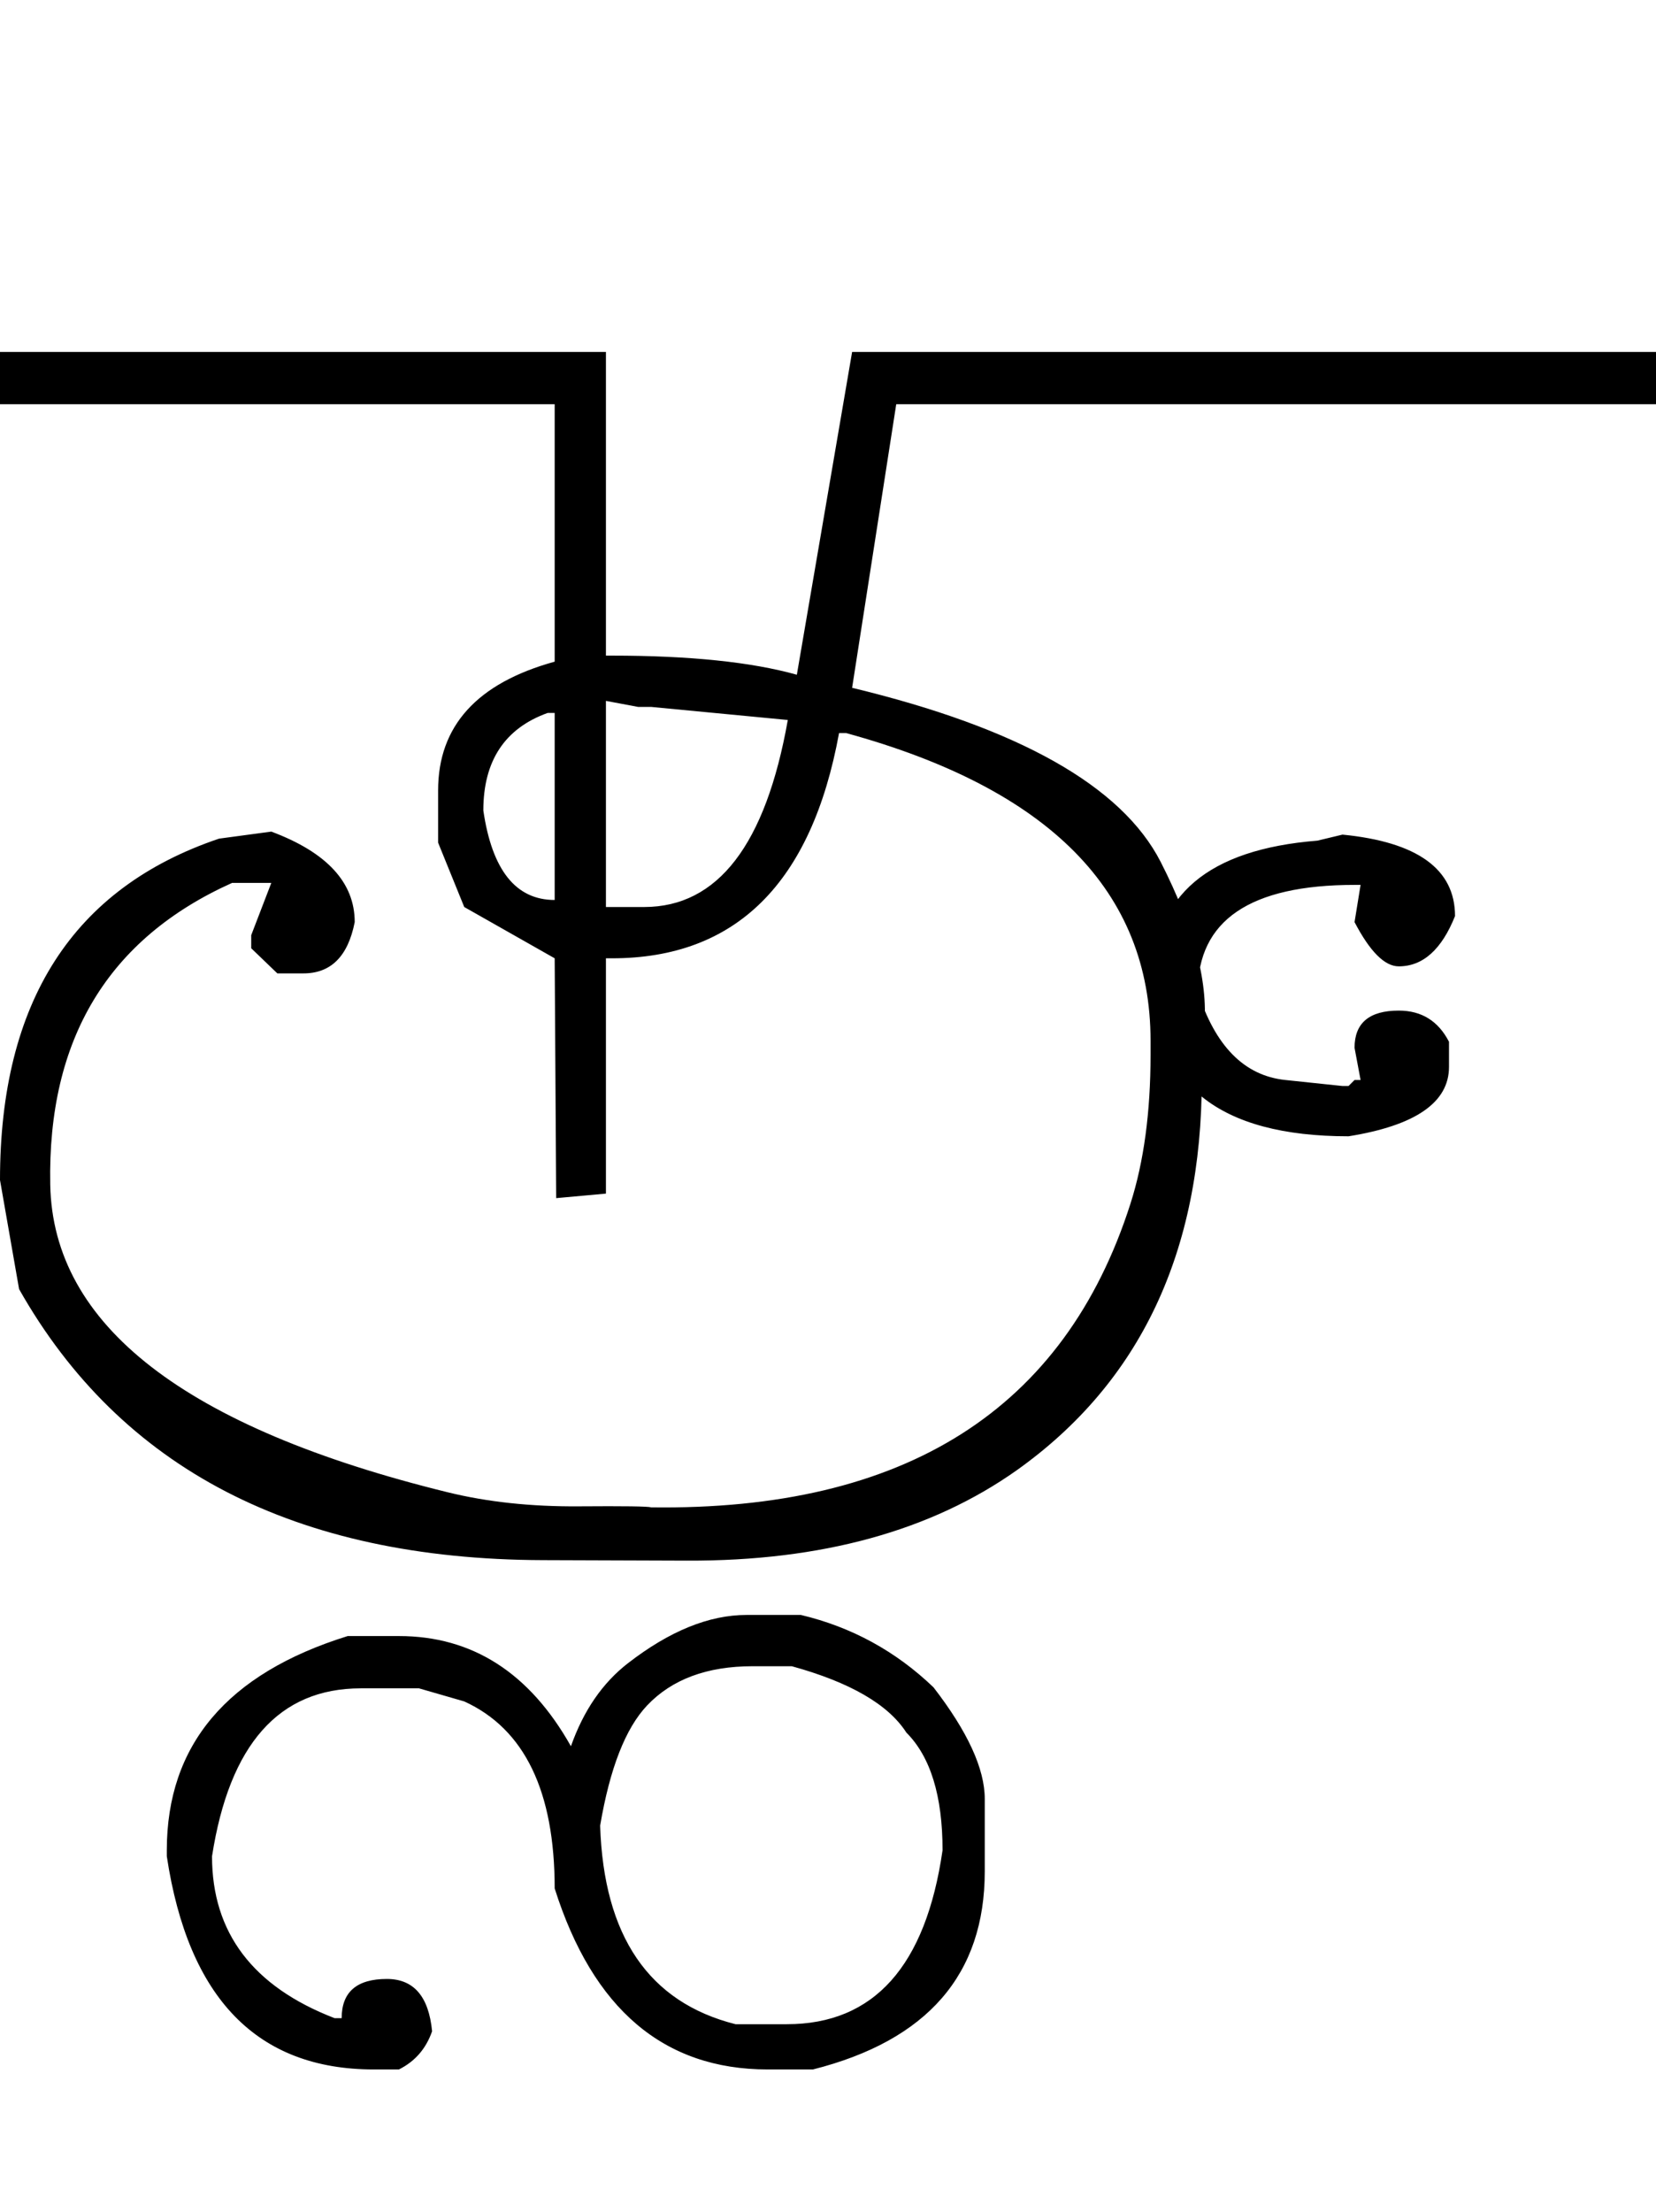 <?xml version="1.0" encoding="UTF-8" standalone="no"?>
<svg
   xmlns:dc="http://purl.org/dc/elements/1.1/"
   xmlns:cc="http://creativecommons.org/ns#"
   xmlns:rdf="http://www.w3.org/1999/02/22-rdf-syntax-ns#"
   xmlns:svg="http://www.w3.org/2000/svg"
   xmlns="http://www.w3.org/2000/svg"
   xmlns:sodipodi="http://sodipodi.sourceforge.net/DTD/sodipodi-0.dtd"
   xmlns:inkscape="http://www.inkscape.org/namespaces/inkscape"
   id="svg2"
   sodipodi:version="0.32"
   inkscape:version="0.46"
   width="1648"
   height="2200"
   sodipodi:docname="3SU.svg"
   inkscape:output_extension="org.inkscape.output.svg.inkscape"
   version="1.0">
  <defs
     id="defs9">
    <inkscape:perspective
       sodipodi:type="inkscape:persp3d"
       inkscape:vp_x="0 : 526.18109 : 1"
       inkscape:vp_y="0 : 1000 : 0"
       inkscape:vp_z="744.09448 : 526.18109 : 1"
       inkscape:persp3d-origin="372.04724 : 350.78739 : 1"
       id="perspective13" />
  </defs>
  <sodipodi:namedview
     inkscape:window-height="718"
     inkscape:window-width="641"
     inkscape:pageshadow="2"
     inkscape:pageopacity="0.0"
     guidetolerance="10.0"
     gridtolerance="10.0"
     objecttolerance="10.0"
     borderopacity="1.0"
     bordercolor="#666666"
     pagecolor="#ffffff"
     id="base"
     showgrid="false"
     inkscape:zoom="0.46942014"
     inkscape:cx="26.940615"
     inkscape:cy="27.693742"
     inkscape:window-x="50"
     inkscape:window-y="25"
     inkscape:current-layer="svg2" />
  <path
     id="path2401"
     d="M 603,697 L 603,902 L 641,902 C 714.333,902 762,840 784,716 L 648,703 L 635,703 L 603,697 zM 481,806 C 489.667,865.333 513.333,895 552,895 L 552,709 L 545,709 C 502.333,724.333 481,756.667 481,806 zM 648,1499 C 900.5,1502.507 1059.5,1401.84 1125,1197 C 1138.333,1155.3 1145,1105.967 1145,1049 L 1145,1035 C 1145,886.333 1044,784.333 842,729 L 835,729 C 807.667,878.333 732.333,953 609,953 L 603,953 L 603,1187 L 553.5,1191.5 L 552,953 L 462,902 L 436,838 L 436,786 C 436,722 474.667,679.333 552,658 L 552,402 L 0,402 L 0,350 L 603,350 L 603,652 L 609,652 C 686.333,652 747.667,658.333 793,671 L 848,350 L 900,350 L 848,684 C 1014,724 1116.333,781.667 1155,857 C 1189,923.667 1203.333,979.667 1198,1025 C 1196.667,1035.667 1196,1046 1196,1056 L 1196,1073 C 1196,1245 1134.667,1374.667 1012,1462 C 926.564,1522.463 817.231,1552.463 684,1552 L 540,1551.5 C 293.889,1550.645 120.222,1460.812 19,1282 L 0,1173.5 C 0,996.221 72.667,883.055 218,834 L 270,827 C 325.333,847.667 353,877.667 353,917 C 346.333,951 329.333,968 302,968 L 276,968 L 250,943 L 250,930 L 270,878 L 231,878 C 107.555,933.453 47.222,1033.453 50,1178 C 52.538,1317.915 184.372,1419.915 445.5,1484 C 484.965,1493.685 528.465,1498.352 576,1498 C 621,1497.667 645,1498 648,1499 zM 870,350 L 1400,350 L 1400,402 L 870,402 L 870,350 zM 597.235,1815.594 C 600.831,1925.477 645.752,1991.279 732,2013 L 783,2013 C 869.667,2013 921.333,1955.333 938,1840 C 938,1786 926,1747 902,1723 C 884,1695 846,1673 788,1657 L 749,1657 C 703.654,1657 668.654,1670 644,1696 C 622.479,1718.696 606.89,1758.561 597.235,1815.594 L 597.235,1815.594 zM 568.17,1736.587 C 580.665,1701.158 599.586,1673.629 624.933,1654 C 666.255,1622 705.611,1606 743,1606 L 797,1606 C 847.435,1618 891.435,1642 929,1678 C 963,1722 980,1759 980,1789 L 980,1861 C 980,1963.506 923,2029.173 809,2058 L 764,2058 C 660.666,2058 590,1998 552,1878 C 552,1781.333 522,1719.333 462,1692 L 417,1679 L 359,1679 C 277.666,1679 228.333,1734.667 211,1846 C 211,1922 251.666,1975.667 333,2007 L 340,2007 C 340,1981 355,1968 385,1968 C 411.666,1968 426.666,1985.333 430,2020 C 424,2037.333 413,2050 397,2058 L 372,2058 C 256,2058 187.333,1987.333 166,1846 L 166,1840 C 166,1735.333 226,1664.333 346,1627 L 397,1627 C 470.012,1627 527.068,1663.529 568.17,1736.587 L 568.17,1736.587 zM 1336,830 C 1410.667,837.333 1448,864.333 1448,911 C 1434.667,944.333 1416,961 1392,961 C 1378,961 1363.333,946.333 1348,917 L 1354,880 L 1348,880 C 1244,880 1192,915.333 1192,986 C 1209.303,1040.383 1238.303,1069.716 1279,1074 L 1336,1080 L 1342,1080 L 1348,1074 L 1354,1074 L 1348,1042 C 1348,1017.333 1362.667,1005 1392,1005 C 1414.667,1005 1431.333,1015.333 1442,1036 L 1442,1061 C 1442,1096.333 1408.667,1119.333 1342,1130 C 1212.667,1130 1148,1078 1148,974 C 1148,890.667 1202.333,844.667 1311,836 L 1336,830 zM 1200,350 L 1648,350 L 1648,402 L 1200,402 L 1200,350 z" />
</svg>
